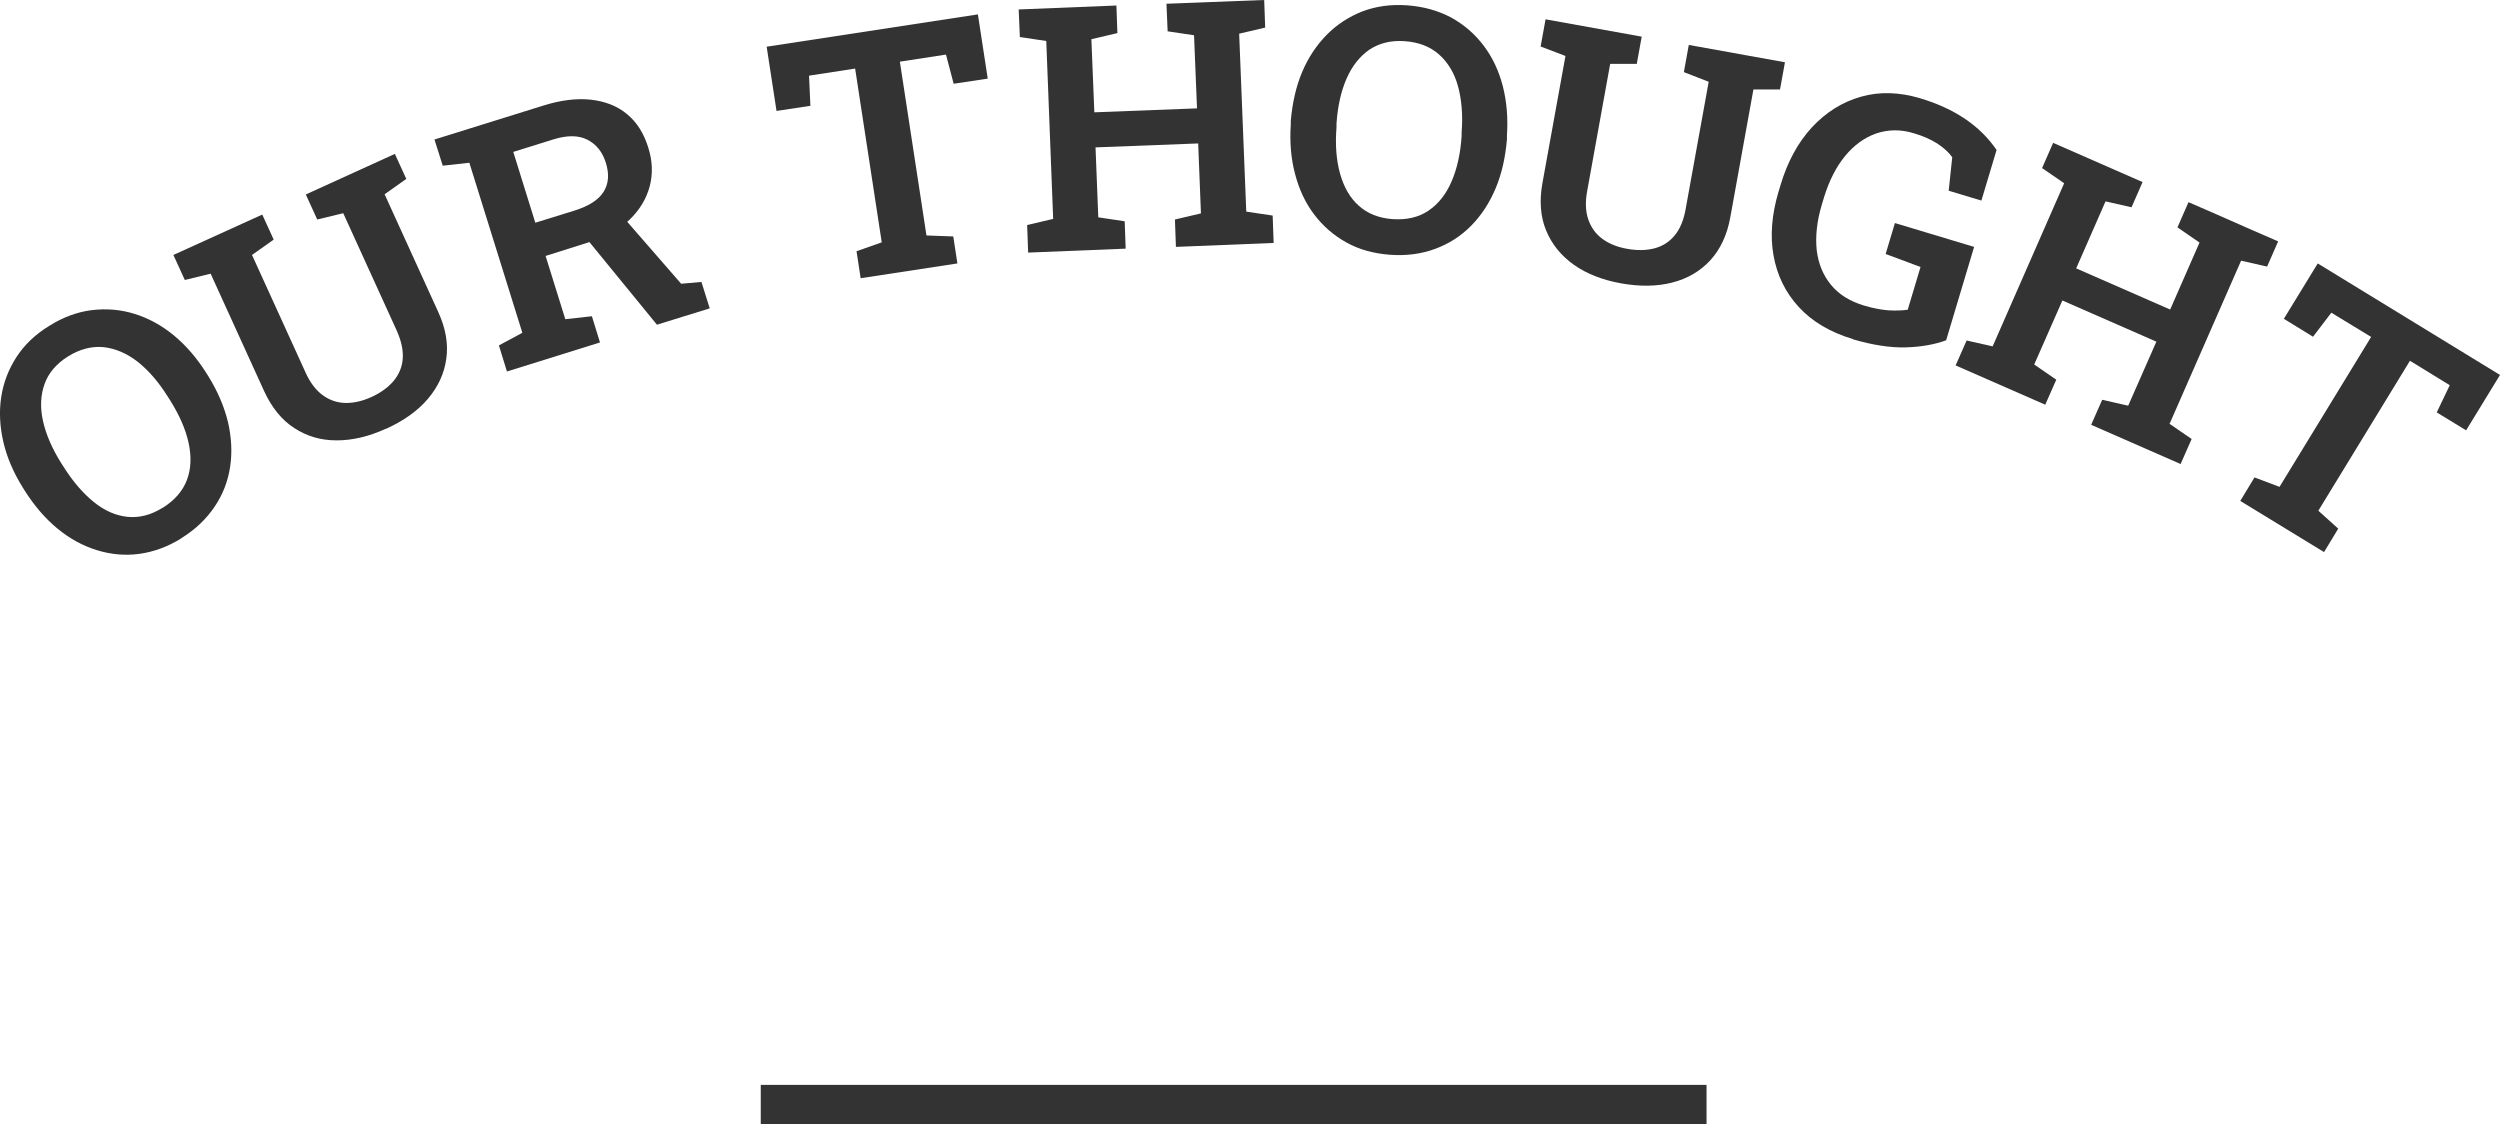 <?xml version="1.0" encoding="UTF-8"?>
<svg id="_レイヤー_1" data-name="レイヤー 1" xmlns="http://www.w3.org/2000/svg" viewBox="0 0 126.88 57.06">
  <defs>
    <style>
      .cls-1 {
        fill: #333;
      }
    </style>
  </defs>
  <g>
    <path class="cls-1" d="M9.22,27.31c-.7.44-1.42.7-2.15.8-.73.1-1.45.03-2.16-.19-.71-.22-1.37-.58-1.99-1.09-.62-.51-1.17-1.15-1.66-1.92l-.1-.16c-.48-.77-.81-1.54-.99-2.32-.18-.78-.22-1.54-.11-2.27.11-.73.37-1.41.77-2.03.4-.62.95-1.15,1.65-1.58.71-.45,1.44-.72,2.18-.81.74-.09,1.46-.03,2.17.19.71.22,1.37.58,1.99,1.09.62.51,1.17,1.15,1.65,1.91l.1.16c.48.77.81,1.55,1,2.33.18.78.22,1.54.11,2.27s-.37,1.41-.79,2.03-.97,1.15-1.68,1.59ZM8.26,25.77c.61-.38,1.02-.86,1.23-1.42.21-.56.23-1.19.08-1.88-.15-.69-.47-1.41-.94-2.16l-.11-.17c-.46-.74-.97-1.33-1.52-1.77-.55-.43-1.13-.68-1.73-.75-.6-.06-1.21.09-1.82.47-.59.37-.99.84-1.19,1.4-.2.56-.23,1.19-.08,1.87.15.68.46,1.4.93,2.15l.11.17c.47.75.98,1.34,1.53,1.79s1.13.7,1.72.76c.6.06,1.19-.09,1.78-.46Z"/>
    <path class="cls-1" d="M19.58,21.76c-.87.4-1.7.59-2.5.59-.8,0-1.52-.21-2.15-.63-.64-.41-1.14-1.04-1.52-1.86l-2.72-5.97-1.31.32-.58-1.27,4.51-2.05.58,1.27-1.1.78,2.72,5.97c.23.51.52.89.86,1.14.34.25.72.39,1.15.4.42.01.87-.09,1.33-.3.48-.22.85-.49,1.13-.82.27-.33.43-.7.46-1.13.03-.42-.07-.89-.3-1.41l-2.72-5.97-1.32.32-.58-1.27,4.52-2.06.58,1.27-1.1.78,2.72,5.97c.38.83.52,1.62.41,2.38-.1.75-.42,1.43-.94,2.04-.52.61-1.23,1.11-2.11,1.51Z"/>
    <path class="cls-1" d="M25.73,18.86l-.41-1.33,1.19-.64-2.69-8.63-1.35.15-.42-1.33,5.52-1.72c.89-.28,1.7-.38,2.42-.3.72.08,1.34.32,1.83.73.5.41.86.98,1.08,1.7.22.69.24,1.35.07,1.98-.17.63-.51,1.19-1.02,1.68-.51.49-1.16.86-1.95,1.11l-2.31.73,1,3.21,1.35-.15.41,1.33-4.74,1.48ZM27.18,11.3l1.97-.61c.73-.23,1.22-.54,1.48-.95.26-.41.3-.9.12-1.47-.17-.56-.49-.95-.94-1.18-.45-.23-1.02-.23-1.71-.02l-2.05.64,1.12,3.6ZM33.35,16.49l-3.76-4.6,1.89-1.04,3.09,3.55,1.03-.09.42,1.34-2.68.83Z"/>
    <path class="cls-1" d="M43.68,14.12l-.21-1.37,1.28-.45-1.35-8.82-2.34.36.07,1.53-1.72.26-.5-3.26,10.72-1.64.5,3.26-1.73.26-.39-1.48-2.34.36,1.35,8.82,1.36.05.21,1.37-4.91.75Z"/>
    <path class="cls-1" d="M52.18,12.81l-.05-1.39,1.32-.31-.35-9.03-1.34-.2-.06-1.4,4.96-.2.05,1.4-1.32.31.15,3.71,5.21-.2-.15-3.71-1.34-.2-.06-1.4,1.33-.05,2.3-.09,1.33-.05.05,1.4-1.32.31.36,9.03,1.34.2.05,1.39-4.96.2-.05-1.39,1.32-.31-.14-3.55-5.21.2.14,3.55,1.34.2.05,1.39-4.96.2Z"/>
    <path class="cls-1" d="M70.55,12.93c-.82-.06-1.56-.26-2.21-.62s-1.19-.83-1.64-1.42-.77-1.28-.97-2.05c-.21-.78-.28-1.62-.22-2.52v-.19c.08-.9.26-1.72.57-2.46.31-.74.73-1.37,1.25-1.9s1.13-.92,1.81-1.19c.69-.26,1.44-.37,2.27-.31.84.06,1.58.27,2.24.62.65.36,1.2.83,1.65,1.43.45.59.77,1.28.97,2.05.2.78.27,1.61.21,2.52v.19c-.08.91-.26,1.73-.57,2.47-.31.74-.72,1.37-1.24,1.9s-1.13.92-1.83,1.18c-.7.26-1.46.36-2.3.3ZM70.67,11.12c.72.05,1.33-.09,1.83-.43.5-.34.89-.83,1.17-1.48.28-.65.45-1.41.51-2.3v-.2c.07-.87,0-1.65-.18-2.32s-.51-1.22-.96-1.62c-.45-.4-1.03-.63-1.75-.68-.7-.05-1.29.1-1.79.43-.49.34-.88.83-1.16,1.47-.28.64-.45,1.4-.51,2.28v.2c-.07.88-.01,1.66.18,2.34.19.68.5,1.23.95,1.63.44.4,1.02.63,1.71.68Z"/>
    <path class="cls-1" d="M82.27,14.38c-.94-.17-1.74-.48-2.39-.94-.65-.46-1.12-1.04-1.41-1.74-.29-.7-.35-1.5-.19-2.4l1.17-6.46-1.26-.48.25-1.38,4.88.88-.25,1.38h-1.35s-1.17,6.47-1.17,6.47c-.1.55-.08,1.03.06,1.43.14.4.37.73.71.98.34.25.76.42,1.27.51.52.09.98.08,1.39-.03.41-.11.75-.33,1.02-.66s.45-.77.55-1.33l1.17-6.46-1.26-.49.25-1.38,4.88.88-.25,1.38h-1.35s-1.17,6.47-1.17,6.47c-.16.9-.5,1.63-1.01,2.19-.51.56-1.16.94-1.94,1.14-.78.2-1.64.21-2.6.04Z"/>
    <path class="cls-1" d="M94.04,17.21c-1.16-.35-2.07-.89-2.75-1.63-.68-.74-1.1-1.61-1.28-2.61-.18-1-.09-2.08.25-3.23l.11-.36c.35-1.18.89-2.16,1.59-2.92.71-.76,1.53-1.28,2.48-1.55.94-.27,1.95-.24,3.02.08.87.26,1.63.61,2.28,1.05.65.44,1.18.97,1.59,1.57l-.77,2.57-1.66-.5.18-1.7c-.17-.24-.42-.47-.75-.69-.33-.21-.73-.39-1.21-.53-.66-.2-1.29-.19-1.89.01-.6.21-1.13.59-1.59,1.15-.46.56-.81,1.26-1.07,2.1l-.11.37c-.25.83-.33,1.6-.26,2.29.08.69.32,1.28.72,1.77.4.49.96.84,1.69,1.06.44.13.85.21,1.23.24.38.02.7.01.98-.03l.65-2.17-1.77-.66.47-1.57,4.02,1.21-1.42,4.74c-.6.22-1.29.34-2.07.36s-1.67-.12-2.66-.41Z"/>
    <path class="cls-1" d="M99.25,18.55l.56-1.27,1.32.3,3.63-8.28-1.12-.77.56-1.28,4.54,1.99-.56,1.28-1.32-.3-1.49,3.4,4.77,2.09,1.49-3.4-1.12-.77.56-1.28,1.22.53,2.11.93,1.22.53-.56,1.28-1.32-.3-3.63,8.28,1.12.77-.56,1.27-4.54-1.99.56-1.27,1.32.3,1.43-3.25-4.77-2.09-1.43,3.25,1.12.77-.56,1.27-4.54-1.99Z"/>
    <path class="cls-1" d="M113.7,25.42l.72-1.19,1.27.48,4.65-7.61-2.02-1.23-.93,1.22-1.48-.91,1.72-2.81,9.25,5.66-1.72,2.81-1.49-.91.66-1.38-2.02-1.24-4.65,7.61,1.01.91-.72,1.19-4.24-2.59Z"/>
  </g>
  <rect class="cls-1" x="38.61" y="55.06" width="48" height="2"/>
</svg>
